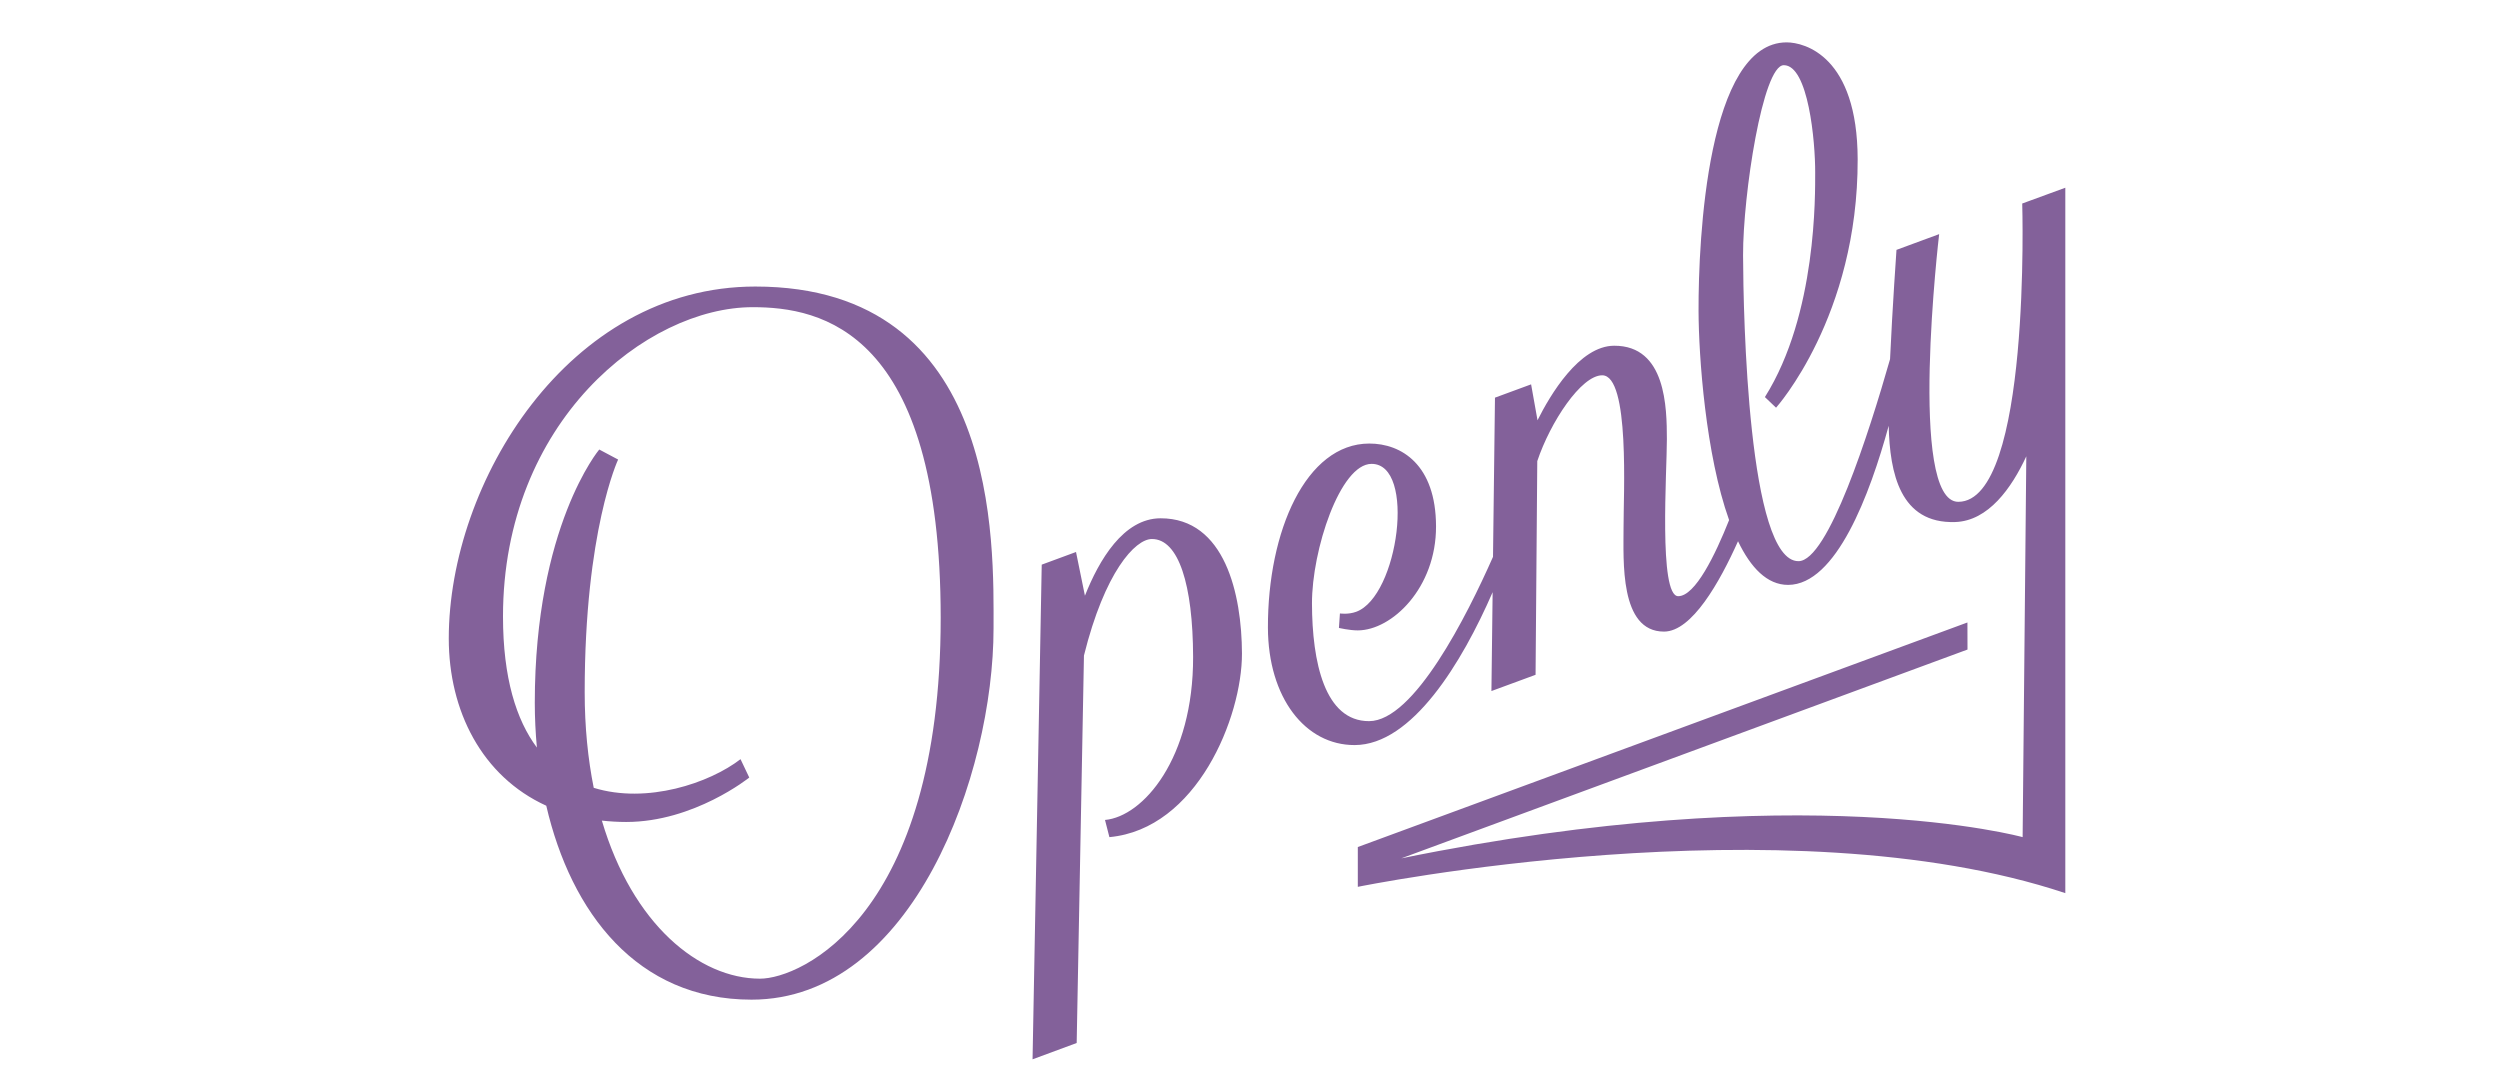 <?xml version="1.0" encoding="utf-8"?>
<svg xmlns="http://www.w3.org/2000/svg" width="177" height="77" viewBox="0 0 177 77" fill="none">
<path d="M87.931 46.267C87.94 50.784 84.733 58.698 78.545 59.269L78.234 58.053C80.931 57.811 84.492 53.703 84.472 46.508C84.458 41.407 83.452 38.157 81.553 38.162C80.365 38.167 78.211 40.506 76.744 46.411L76.229 73.844L73.105 75L73.754 39.977L76.182 39.081L76.813 42.177C77.807 39.671 79.534 36.7 82.17 36.695C86.729 36.691 87.917 42.08 87.931 46.267ZM143.174 14.409C143.174 14.409 143.81 35.516 138.648 35.529C135.056 35.539 137.292 16.577 137.292 16.577L134.271 17.691C134.271 17.691 133.983 21.776 133.816 25.429C132.322 30.661 129.425 39.727 127.331 39.731C123.771 39.74 123.423 22.343 123.409 18.072C123.4 13.797 124.802 4.615 126.292 4.615C128.032 4.611 128.525 10.032 128.515 12.223C128.51 13.685 128.649 22.245 124.955 28.113L125.744 28.865C125.744 28.865 131.551 22.407 131.523 11.271C131.505 3.984 127.777 3 126.491 3C120.893 3.013 120.243 16.889 120.257 22.008C120.267 25.253 120.763 32.183 122.42 36.821C121.445 39.272 120.025 42.21 118.818 42.21C117.421 42.214 118.02 33.321 118.015 31.097C118.011 28.869 117.959 24.468 114.287 24.478C111.804 24.482 109.743 27.982 108.856 29.755L108.402 27.212L105.844 28.154L105.705 39.424C103.858 43.598 100.111 51.053 96.931 51.057C93.789 51.066 92.897 46.875 92.888 42.724C92.88 38.951 94.88 32.847 97.104 32.842C100.274 32.833 99.011 42.224 96.017 43.315C95.446 43.523 94.867 43.431 94.867 43.431L94.796 44.457C94.796 44.457 95.534 44.632 96.129 44.632C98.547 44.628 101.685 41.625 101.671 37.262C101.662 32.898 99.22 31.399 96.941 31.403C92.466 31.413 89.751 37.601 89.769 44.442C89.784 49.395 92.41 52.761 95.911 52.751C99.977 52.742 103.514 46.907 105.678 41.927L105.593 48.926L108.718 47.776L108.839 32.647C109.762 29.886 111.944 26.576 113.434 26.571C115.411 26.567 114.938 35.075 114.947 37.364C114.952 39.652 114.645 44.725 117.816 44.717C119.788 44.711 121.756 41.216 123.052 38.319C123.947 40.186 125.108 41.411 126.598 41.411C130 41.402 132.387 35.015 133.719 30.145C133.798 33.505 134.531 37.09 138.431 36.96C140.779 36.881 142.422 34.551 143.462 32.308L143.202 59.269C143.202 59.269 127.67 54.956 99.207 60.772L139.299 45.988L139.294 44.071L96.133 59.97V62.788C96.133 62.788 126.366 56.615 146.224 63.234V13.291L143.174 14.409ZM70.343 44.484C70.343 54.831 64.62 70.776 53.209 70.776C45.1 70.776 40.43 64.608 38.676 57.045C34.113 54.965 31.773 50.319 31.773 45.204C31.773 34.171 40.236 20.287 53.475 20.287C70.867 20.287 70.343 38.556 70.343 44.484ZM66.601 43.751C66.601 23.382 58.12 21.748 53.293 21.748C45.792 21.748 35.612 29.844 35.612 43.649C35.612 48.003 36.555 50.974 38.012 52.928C37.913 51.872 37.864 50.813 37.863 49.753C37.863 37.257 42.427 31.826 42.427 31.826L43.763 32.536C43.763 32.536 41.396 37.563 41.396 49.005C41.396 51.484 41.628 53.74 42.036 55.778C45.806 56.943 50.244 55.439 52.429 53.749L53.048 55.05C53.048 55.05 49.139 58.196 44.334 58.196C43.74 58.196 43.165 58.159 42.612 58.099C44.785 65.457 49.511 69.29 53.808 69.29C56.691 69.295 66.601 64.871 66.601 43.751Z" fill="#83619A"/>
</svg>